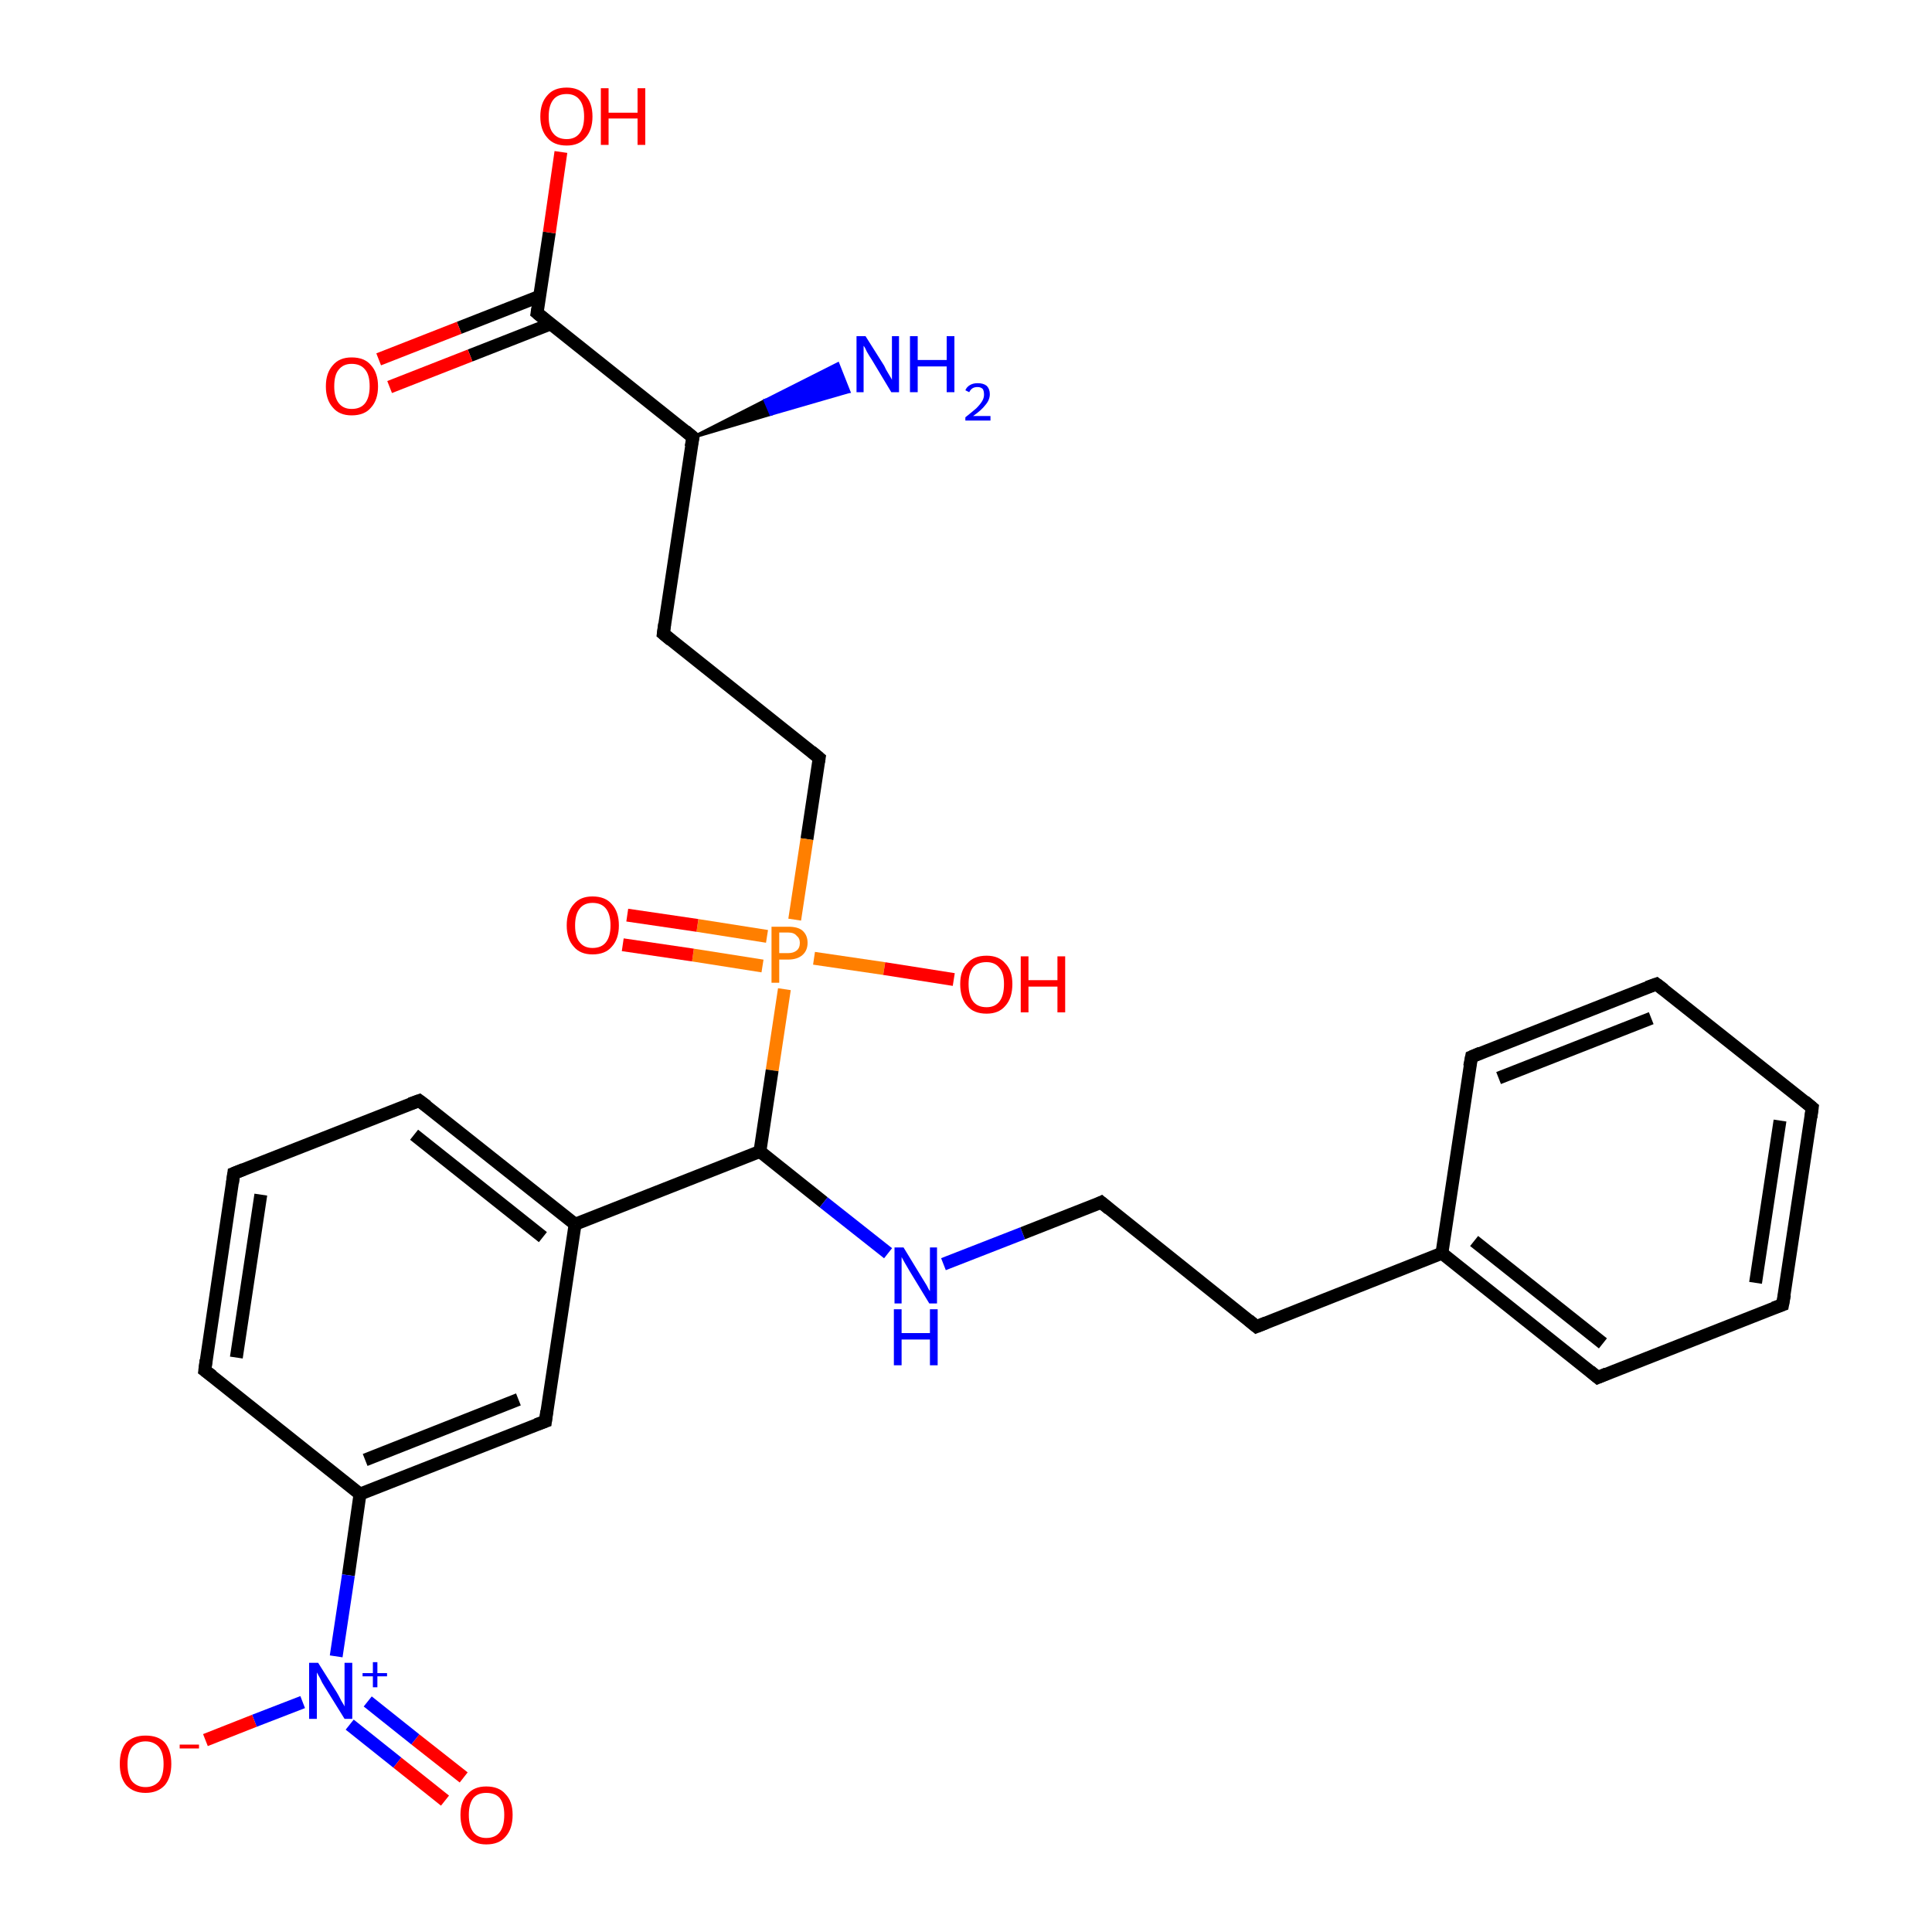 <?xml version='1.0' encoding='iso-8859-1'?>
<svg version='1.1' baseProfile='full'
              xmlns='http://www.w3.org/2000/svg'
                      xmlns:rdkit='http://www.rdkit.org/xml'
                      xmlns:xlink='http://www.w3.org/1999/xlink'
                  xml:space='preserve'
width='300px' height='300px' viewBox='0 0 300 300'>
<!-- END OF HEADER -->
<rect style='opacity:1.0;fill:#FFFFFF;stroke:none' width='300.0' height='300.0' x='0.0' y='0.0'> </rect>
<path class='bond-0 atom-1 atom-0' d='M 107.6,67.9 L 118.8,62.2 L 119.7,64.3 Z' style='fill:#000000;fill-rule:evenodd;fill-opacity:1;stroke:#000000;stroke-width:0.5px;stroke-linecap:butt;stroke-linejoin:miter;stroke-opacity:1;' />
<path class='bond-0 atom-1 atom-0' d='M 118.8,62.2 L 131.8,60.8 L 130.1,56.5 Z' style='fill:#0000FF;fill-rule:evenodd;fill-opacity:1;stroke:#0000FF;stroke-width:0.5px;stroke-linecap:butt;stroke-linejoin:miter;stroke-opacity:1;' />
<path class='bond-0 atom-1 atom-0' d='M 118.8,62.2 L 119.7,64.3 L 131.8,60.8 Z' style='fill:#0000FF;fill-rule:evenodd;fill-opacity:1;stroke:#0000FF;stroke-width:0.5px;stroke-linecap:butt;stroke-linejoin:miter;stroke-opacity:1;' />
<path class='bond-1 atom-1 atom-2' d='M 107.6,67.9 L 103.0,98.4' style='fill:none;fill-rule:evenodd;stroke:#000000;stroke-width:2.0px;stroke-linecap:butt;stroke-linejoin:miter;stroke-opacity:1' />
<path class='bond-2 atom-2 atom-3' d='M 103.0,98.4 L 127.2,117.7' style='fill:none;fill-rule:evenodd;stroke:#000000;stroke-width:2.0px;stroke-linecap:butt;stroke-linejoin:miter;stroke-opacity:1' />
<path class='bond-3 atom-3 atom-4' d='M 127.2,117.7 L 125.3,130.3' style='fill:none;fill-rule:evenodd;stroke:#000000;stroke-width:2.0px;stroke-linecap:butt;stroke-linejoin:miter;stroke-opacity:1' />
<path class='bond-3 atom-3 atom-4' d='M 125.3,130.3 L 123.4,142.8' style='fill:none;fill-rule:evenodd;stroke:#FF7F00;stroke-width:2.0px;stroke-linecap:butt;stroke-linejoin:miter;stroke-opacity:1' />
<path class='bond-4 atom-4 atom-5' d='M 126.4,148.8 L 137.3,150.4' style='fill:none;fill-rule:evenodd;stroke:#FF7F00;stroke-width:2.0px;stroke-linecap:butt;stroke-linejoin:miter;stroke-opacity:1' />
<path class='bond-4 atom-4 atom-5' d='M 137.3,150.4 L 148.1,152.1' style='fill:none;fill-rule:evenodd;stroke:#FF0000;stroke-width:2.0px;stroke-linecap:butt;stroke-linejoin:miter;stroke-opacity:1' />
<path class='bond-5 atom-4 atom-6' d='M 119.1,145.4 L 108.3,143.7' style='fill:none;fill-rule:evenodd;stroke:#FF7F00;stroke-width:2.0px;stroke-linecap:butt;stroke-linejoin:miter;stroke-opacity:1' />
<path class='bond-5 atom-4 atom-6' d='M 108.3,143.7 L 97.4,142.1' style='fill:none;fill-rule:evenodd;stroke:#FF0000;stroke-width:2.0px;stroke-linecap:butt;stroke-linejoin:miter;stroke-opacity:1' />
<path class='bond-5 atom-4 atom-6' d='M 118.4,150.0 L 107.6,148.3' style='fill:none;fill-rule:evenodd;stroke:#FF7F00;stroke-width:2.0px;stroke-linecap:butt;stroke-linejoin:miter;stroke-opacity:1' />
<path class='bond-5 atom-4 atom-6' d='M 107.6,148.3 L 96.7,146.7' style='fill:none;fill-rule:evenodd;stroke:#FF0000;stroke-width:2.0px;stroke-linecap:butt;stroke-linejoin:miter;stroke-opacity:1' />
<path class='bond-6 atom-4 atom-7' d='M 121.8,153.6 L 119.9,166.2' style='fill:none;fill-rule:evenodd;stroke:#FF7F00;stroke-width:2.0px;stroke-linecap:butt;stroke-linejoin:miter;stroke-opacity:1' />
<path class='bond-6 atom-4 atom-7' d='M 119.9,166.2 L 118.0,178.8' style='fill:none;fill-rule:evenodd;stroke:#000000;stroke-width:2.0px;stroke-linecap:butt;stroke-linejoin:miter;stroke-opacity:1' />
<path class='bond-7 atom-7 atom-8' d='M 118.0,178.8 L 127.9,186.7' style='fill:none;fill-rule:evenodd;stroke:#000000;stroke-width:2.0px;stroke-linecap:butt;stroke-linejoin:miter;stroke-opacity:1' />
<path class='bond-7 atom-7 atom-8' d='M 127.9,186.7 L 137.9,194.6' style='fill:none;fill-rule:evenodd;stroke:#0000FF;stroke-width:2.0px;stroke-linecap:butt;stroke-linejoin:miter;stroke-opacity:1' />
<path class='bond-8 atom-8 atom-9' d='M 146.5,196.3 L 158.8,191.5' style='fill:none;fill-rule:evenodd;stroke:#0000FF;stroke-width:2.0px;stroke-linecap:butt;stroke-linejoin:miter;stroke-opacity:1' />
<path class='bond-8 atom-8 atom-9' d='M 158.8,191.5 L 171.0,186.7' style='fill:none;fill-rule:evenodd;stroke:#000000;stroke-width:2.0px;stroke-linecap:butt;stroke-linejoin:miter;stroke-opacity:1' />
<path class='bond-9 atom-9 atom-10' d='M 171.0,186.7 L 195.1,206.0' style='fill:none;fill-rule:evenodd;stroke:#000000;stroke-width:2.0px;stroke-linecap:butt;stroke-linejoin:miter;stroke-opacity:1' />
<path class='bond-10 atom-10 atom-11' d='M 195.1,206.0 L 223.9,194.6' style='fill:none;fill-rule:evenodd;stroke:#000000;stroke-width:2.0px;stroke-linecap:butt;stroke-linejoin:miter;stroke-opacity:1' />
<path class='bond-11 atom-11 atom-12' d='M 223.9,194.6 L 248.1,213.9' style='fill:none;fill-rule:evenodd;stroke:#000000;stroke-width:2.0px;stroke-linecap:butt;stroke-linejoin:miter;stroke-opacity:1' />
<path class='bond-11 atom-11 atom-12' d='M 228.9,192.7 L 248.9,208.6' style='fill:none;fill-rule:evenodd;stroke:#000000;stroke-width:2.0px;stroke-linecap:butt;stroke-linejoin:miter;stroke-opacity:1' />
<path class='bond-12 atom-12 atom-13' d='M 248.1,213.9 L 276.8,202.6' style='fill:none;fill-rule:evenodd;stroke:#000000;stroke-width:2.0px;stroke-linecap:butt;stroke-linejoin:miter;stroke-opacity:1' />
<path class='bond-13 atom-13 atom-14' d='M 276.8,202.6 L 281.4,172.0' style='fill:none;fill-rule:evenodd;stroke:#000000;stroke-width:2.0px;stroke-linecap:butt;stroke-linejoin:miter;stroke-opacity:1' />
<path class='bond-13 atom-13 atom-14' d='M 272.6,199.2 L 276.4,174.0' style='fill:none;fill-rule:evenodd;stroke:#000000;stroke-width:2.0px;stroke-linecap:butt;stroke-linejoin:miter;stroke-opacity:1' />
<path class='bond-14 atom-14 atom-15' d='M 281.4,172.0 L 257.2,152.8' style='fill:none;fill-rule:evenodd;stroke:#000000;stroke-width:2.0px;stroke-linecap:butt;stroke-linejoin:miter;stroke-opacity:1' />
<path class='bond-15 atom-15 atom-16' d='M 257.2,152.8 L 228.5,164.1' style='fill:none;fill-rule:evenodd;stroke:#000000;stroke-width:2.0px;stroke-linecap:butt;stroke-linejoin:miter;stroke-opacity:1' />
<path class='bond-15 atom-15 atom-16' d='M 256.4,158.1 L 232.7,167.4' style='fill:none;fill-rule:evenodd;stroke:#000000;stroke-width:2.0px;stroke-linecap:butt;stroke-linejoin:miter;stroke-opacity:1' />
<path class='bond-16 atom-7 atom-17' d='M 118.0,178.8 L 89.3,190.1' style='fill:none;fill-rule:evenodd;stroke:#000000;stroke-width:2.0px;stroke-linecap:butt;stroke-linejoin:miter;stroke-opacity:1' />
<path class='bond-17 atom-17 atom-18' d='M 89.3,190.1 L 65.1,170.9' style='fill:none;fill-rule:evenodd;stroke:#000000;stroke-width:2.0px;stroke-linecap:butt;stroke-linejoin:miter;stroke-opacity:1' />
<path class='bond-17 atom-17 atom-18' d='M 84.3,192.1 L 64.3,176.2' style='fill:none;fill-rule:evenodd;stroke:#000000;stroke-width:2.0px;stroke-linecap:butt;stroke-linejoin:miter;stroke-opacity:1' />
<path class='bond-18 atom-18 atom-19' d='M 65.1,170.9 L 36.3,182.2' style='fill:none;fill-rule:evenodd;stroke:#000000;stroke-width:2.0px;stroke-linecap:butt;stroke-linejoin:miter;stroke-opacity:1' />
<path class='bond-19 atom-19 atom-20' d='M 36.3,182.2 L 31.8,212.8' style='fill:none;fill-rule:evenodd;stroke:#000000;stroke-width:2.0px;stroke-linecap:butt;stroke-linejoin:miter;stroke-opacity:1' />
<path class='bond-19 atom-19 atom-20' d='M 40.5,185.5 L 36.7,210.8' style='fill:none;fill-rule:evenodd;stroke:#000000;stroke-width:2.0px;stroke-linecap:butt;stroke-linejoin:miter;stroke-opacity:1' />
<path class='bond-20 atom-20 atom-21' d='M 31.8,212.8 L 55.9,232.0' style='fill:none;fill-rule:evenodd;stroke:#000000;stroke-width:2.0px;stroke-linecap:butt;stroke-linejoin:miter;stroke-opacity:1' />
<path class='bond-21 atom-21 atom-22' d='M 55.9,232.0 L 84.7,220.7' style='fill:none;fill-rule:evenodd;stroke:#000000;stroke-width:2.0px;stroke-linecap:butt;stroke-linejoin:miter;stroke-opacity:1' />
<path class='bond-21 atom-21 atom-22' d='M 56.7,226.7 L 80.5,217.3' style='fill:none;fill-rule:evenodd;stroke:#000000;stroke-width:2.0px;stroke-linecap:butt;stroke-linejoin:miter;stroke-opacity:1' />
<path class='bond-22 atom-21 atom-23' d='M 55.9,232.0 L 54.1,244.6' style='fill:none;fill-rule:evenodd;stroke:#000000;stroke-width:2.0px;stroke-linecap:butt;stroke-linejoin:miter;stroke-opacity:1' />
<path class='bond-22 atom-21 atom-23' d='M 54.1,244.6 L 52.2,257.2' style='fill:none;fill-rule:evenodd;stroke:#0000FF;stroke-width:2.0px;stroke-linecap:butt;stroke-linejoin:miter;stroke-opacity:1' />
<path class='bond-23 atom-23 atom-24' d='M 47.0,264.3 L 39.5,267.2' style='fill:none;fill-rule:evenodd;stroke:#0000FF;stroke-width:2.0px;stroke-linecap:butt;stroke-linejoin:miter;stroke-opacity:1' />
<path class='bond-23 atom-23 atom-24' d='M 39.5,267.2 L 31.9,270.2' style='fill:none;fill-rule:evenodd;stroke:#FF0000;stroke-width:2.0px;stroke-linecap:butt;stroke-linejoin:miter;stroke-opacity:1' />
<path class='bond-24 atom-23 atom-25' d='M 54.3,267.8 L 61.7,273.7' style='fill:none;fill-rule:evenodd;stroke:#0000FF;stroke-width:2.0px;stroke-linecap:butt;stroke-linejoin:miter;stroke-opacity:1' />
<path class='bond-24 atom-23 atom-25' d='M 61.7,273.7 L 69.1,279.6' style='fill:none;fill-rule:evenodd;stroke:#FF0000;stroke-width:2.0px;stroke-linecap:butt;stroke-linejoin:miter;stroke-opacity:1' />
<path class='bond-24 atom-23 atom-25' d='M 57.1,264.2 L 64.5,270.1' style='fill:none;fill-rule:evenodd;stroke:#0000FF;stroke-width:2.0px;stroke-linecap:butt;stroke-linejoin:miter;stroke-opacity:1' />
<path class='bond-24 atom-23 atom-25' d='M 64.5,270.1 L 72.0,276.0' style='fill:none;fill-rule:evenodd;stroke:#FF0000;stroke-width:2.0px;stroke-linecap:butt;stroke-linejoin:miter;stroke-opacity:1' />
<path class='bond-25 atom-1 atom-26' d='M 107.6,67.9 L 83.4,48.6' style='fill:none;fill-rule:evenodd;stroke:#000000;stroke-width:2.0px;stroke-linecap:butt;stroke-linejoin:miter;stroke-opacity:1' />
<path class='bond-26 atom-26 atom-27' d='M 83.4,48.6 L 85.3,36.1' style='fill:none;fill-rule:evenodd;stroke:#000000;stroke-width:2.0px;stroke-linecap:butt;stroke-linejoin:miter;stroke-opacity:1' />
<path class='bond-26 atom-26 atom-27' d='M 85.3,36.1 L 87.1,23.6' style='fill:none;fill-rule:evenodd;stroke:#FF0000;stroke-width:2.0px;stroke-linecap:butt;stroke-linejoin:miter;stroke-opacity:1' />
<path class='bond-27 atom-26 atom-28' d='M 83.8,46.0 L 71.3,50.9' style='fill:none;fill-rule:evenodd;stroke:#000000;stroke-width:2.0px;stroke-linecap:butt;stroke-linejoin:miter;stroke-opacity:1' />
<path class='bond-27 atom-26 atom-28' d='M 71.3,50.9 L 58.8,55.8' style='fill:none;fill-rule:evenodd;stroke:#FF0000;stroke-width:2.0px;stroke-linecap:butt;stroke-linejoin:miter;stroke-opacity:1' />
<path class='bond-27 atom-26 atom-28' d='M 85.5,50.3 L 73.0,55.2' style='fill:none;fill-rule:evenodd;stroke:#000000;stroke-width:2.0px;stroke-linecap:butt;stroke-linejoin:miter;stroke-opacity:1' />
<path class='bond-27 atom-26 atom-28' d='M 73.0,55.2 L 60.5,60.1' style='fill:none;fill-rule:evenodd;stroke:#FF0000;stroke-width:2.0px;stroke-linecap:butt;stroke-linejoin:miter;stroke-opacity:1' />
<path class='bond-28 atom-16 atom-11' d='M 228.5,164.1 L 223.9,194.6' style='fill:none;fill-rule:evenodd;stroke:#000000;stroke-width:2.0px;stroke-linecap:butt;stroke-linejoin:miter;stroke-opacity:1' />
<path class='bond-29 atom-22 atom-17' d='M 84.7,220.7 L 89.3,190.1' style='fill:none;fill-rule:evenodd;stroke:#000000;stroke-width:2.0px;stroke-linecap:butt;stroke-linejoin:miter;stroke-opacity:1' />
<path d='M 107.3,69.4 L 107.6,67.9 L 106.4,66.9' style='fill:none;stroke:#000000;stroke-width:2.0px;stroke-linecap:butt;stroke-linejoin:miter;stroke-opacity:1;' />
<path d='M 103.2,96.9 L 103.0,98.4 L 104.2,99.4' style='fill:none;stroke:#000000;stroke-width:2.0px;stroke-linecap:butt;stroke-linejoin:miter;stroke-opacity:1;' />
<path d='M 126.0,116.7 L 127.2,117.7 L 127.1,118.3' style='fill:none;stroke:#000000;stroke-width:2.0px;stroke-linecap:butt;stroke-linejoin:miter;stroke-opacity:1;' />
<path d='M 170.4,187.0 L 171.0,186.7 L 172.2,187.7' style='fill:none;stroke:#000000;stroke-width:2.0px;stroke-linecap:butt;stroke-linejoin:miter;stroke-opacity:1;' />
<path d='M 193.9,205.0 L 195.1,206.0 L 196.6,205.4' style='fill:none;stroke:#000000;stroke-width:2.0px;stroke-linecap:butt;stroke-linejoin:miter;stroke-opacity:1;' />
<path d='M 246.9,212.9 L 248.1,213.9 L 249.5,213.3' style='fill:none;stroke:#000000;stroke-width:2.0px;stroke-linecap:butt;stroke-linejoin:miter;stroke-opacity:1;' />
<path d='M 275.4,203.1 L 276.8,202.6 L 277.1,201.0' style='fill:none;stroke:#000000;stroke-width:2.0px;stroke-linecap:butt;stroke-linejoin:miter;stroke-opacity:1;' />
<path d='M 281.2,173.5 L 281.4,172.0 L 280.2,171.0' style='fill:none;stroke:#000000;stroke-width:2.0px;stroke-linecap:butt;stroke-linejoin:miter;stroke-opacity:1;' />
<path d='M 258.4,153.7 L 257.2,152.8 L 255.8,153.3' style='fill:none;stroke:#000000;stroke-width:2.0px;stroke-linecap:butt;stroke-linejoin:miter;stroke-opacity:1;' />
<path d='M 229.9,163.5 L 228.5,164.1 L 228.2,165.6' style='fill:none;stroke:#000000;stroke-width:2.0px;stroke-linecap:butt;stroke-linejoin:miter;stroke-opacity:1;' />
<path d='M 66.3,171.8 L 65.1,170.9 L 63.7,171.4' style='fill:none;stroke:#000000;stroke-width:2.0px;stroke-linecap:butt;stroke-linejoin:miter;stroke-opacity:1;' />
<path d='M 37.8,181.6 L 36.3,182.2 L 36.1,183.7' style='fill:none;stroke:#000000;stroke-width:2.0px;stroke-linecap:butt;stroke-linejoin:miter;stroke-opacity:1;' />
<path d='M 32.0,211.2 L 31.8,212.8 L 33.0,213.7' style='fill:none;stroke:#000000;stroke-width:2.0px;stroke-linecap:butt;stroke-linejoin:miter;stroke-opacity:1;' />
<path d='M 83.3,221.2 L 84.7,220.7 L 84.9,219.1' style='fill:none;stroke:#000000;stroke-width:2.0px;stroke-linecap:butt;stroke-linejoin:miter;stroke-opacity:1;' />
<path d='M 84.6,49.6 L 83.4,48.6 L 83.5,48.0' style='fill:none;stroke:#000000;stroke-width:2.0px;stroke-linecap:butt;stroke-linejoin:miter;stroke-opacity:1;' />
<path class='atom-0' d='M 134.4 52.2
L 137.3 56.8
Q 137.5 57.3, 138.0 58.1
Q 138.5 58.9, 138.5 59.0
L 138.5 52.2
L 139.6 52.2
L 139.6 60.9
L 138.4 60.9
L 135.4 55.9
Q 135.0 55.3, 134.6 54.6
Q 134.3 53.9, 134.1 53.7
L 134.1 60.9
L 133.0 60.9
L 133.0 52.2
L 134.4 52.2
' fill='#0000FF'/>
<path class='atom-0' d='M 141.3 52.2
L 142.5 52.2
L 142.5 55.9
L 147.0 55.9
L 147.0 52.2
L 148.2 52.2
L 148.2 60.9
L 147.0 60.9
L 147.0 56.9
L 142.5 56.9
L 142.5 60.9
L 141.3 60.9
L 141.3 52.2
' fill='#0000FF'/>
<path class='atom-0' d='M 149.9 60.6
Q 150.1 60.1, 150.6 59.8
Q 151.1 59.5, 151.8 59.5
Q 152.7 59.5, 153.2 59.9
Q 153.7 60.4, 153.7 61.2
Q 153.7 62.1, 153.0 62.9
Q 152.4 63.7, 151.1 64.6
L 153.8 64.6
L 153.8 65.3
L 149.9 65.3
L 149.9 64.8
Q 150.9 64.0, 151.6 63.4
Q 152.2 62.8, 152.5 62.3
Q 152.8 61.8, 152.8 61.3
Q 152.8 60.7, 152.6 60.4
Q 152.3 60.1, 151.8 60.1
Q 151.3 60.1, 151.0 60.3
Q 150.7 60.5, 150.5 60.9
L 149.9 60.6
' fill='#0000FF'/>
<path class='atom-4' d='M 122.4 143.9
Q 123.9 143.9, 124.6 144.5
Q 125.4 145.2, 125.4 146.4
Q 125.4 147.6, 124.6 148.3
Q 123.8 149.0, 122.4 149.0
L 121.0 149.0
L 121.0 152.6
L 119.8 152.6
L 119.8 143.9
L 122.4 143.9
M 122.4 148.0
Q 123.2 148.0, 123.7 147.6
Q 124.2 147.2, 124.2 146.4
Q 124.2 145.7, 123.7 145.3
Q 123.3 144.8, 122.4 144.8
L 121.0 144.8
L 121.0 148.0
L 122.4 148.0
' fill='#FF7F00'/>
<path class='atom-5' d='M 149.1 152.8
Q 149.1 150.7, 150.2 149.6
Q 151.2 148.4, 153.2 148.4
Q 155.1 148.4, 156.1 149.6
Q 157.2 150.7, 157.2 152.8
Q 157.2 155.0, 156.1 156.2
Q 155.1 157.4, 153.2 157.4
Q 151.2 157.4, 150.2 156.2
Q 149.1 155.0, 149.1 152.8
M 153.2 156.4
Q 154.5 156.4, 155.2 155.5
Q 155.9 154.6, 155.9 152.8
Q 155.9 151.1, 155.2 150.3
Q 154.5 149.4, 153.2 149.4
Q 151.8 149.4, 151.1 150.2
Q 150.4 151.1, 150.4 152.8
Q 150.4 154.6, 151.1 155.5
Q 151.8 156.4, 153.2 156.4
' fill='#FF0000'/>
<path class='atom-5' d='M 158.5 148.5
L 159.7 148.5
L 159.7 152.2
L 164.2 152.2
L 164.2 148.5
L 165.4 148.5
L 165.4 157.2
L 164.2 157.2
L 164.2 153.2
L 159.7 153.2
L 159.7 157.2
L 158.5 157.2
L 158.5 148.5
' fill='#FF0000'/>
<path class='atom-6' d='M 88.0 143.7
Q 88.0 141.6, 89.1 140.4
Q 90.1 139.2, 92.0 139.2
Q 94.0 139.2, 95.0 140.4
Q 96.1 141.6, 96.1 143.7
Q 96.1 145.8, 95.0 147.0
Q 94.0 148.2, 92.0 148.2
Q 90.1 148.2, 89.1 147.0
Q 88.0 145.8, 88.0 143.7
M 92.0 147.2
Q 93.4 147.2, 94.1 146.3
Q 94.8 145.4, 94.8 143.7
Q 94.8 142.0, 94.1 141.1
Q 93.4 140.2, 92.0 140.2
Q 90.7 140.2, 90.0 141.1
Q 89.3 142.0, 89.3 143.7
Q 89.3 145.5, 90.0 146.3
Q 90.7 147.2, 92.0 147.2
' fill='#FF0000'/>
<path class='atom-8' d='M 140.3 193.7
L 143.1 198.3
Q 143.4 198.8, 143.9 199.6
Q 144.3 200.4, 144.4 200.5
L 144.4 193.7
L 145.5 193.7
L 145.5 202.4
L 144.3 202.4
L 141.2 197.3
Q 140.9 196.8, 140.5 196.1
Q 140.1 195.4, 140.0 195.2
L 140.0 202.4
L 138.9 202.4
L 138.9 193.7
L 140.3 193.7
' fill='#0000FF'/>
<path class='atom-8' d='M 138.8 203.3
L 140.0 203.3
L 140.0 207.0
L 144.4 207.0
L 144.4 203.3
L 145.6 203.3
L 145.6 212.0
L 144.4 212.0
L 144.4 208.0
L 140.0 208.0
L 140.0 212.0
L 138.8 212.0
L 138.8 203.3
' fill='#0000FF'/>
<path class='atom-23' d='M 49.4 258.2
L 52.3 262.8
Q 52.6 263.3, 53.0 264.1
Q 53.5 264.9, 53.5 265.0
L 53.5 258.2
L 54.7 258.2
L 54.7 266.9
L 53.5 266.9
L 50.4 261.9
Q 50.0 261.3, 49.7 260.6
Q 49.3 259.9, 49.2 259.7
L 49.2 266.9
L 48.0 266.9
L 48.0 258.2
L 49.4 258.2
' fill='#0000FF'/>
<path class='atom-23' d='M 56.3 259.8
L 57.9 259.8
L 57.9 258.1
L 58.6 258.1
L 58.6 259.8
L 60.1 259.8
L 60.1 260.3
L 58.6 260.3
L 58.6 262.0
L 57.9 262.0
L 57.9 260.3
L 56.3 260.3
L 56.3 259.8
' fill='#0000FF'/>
<path class='atom-24' d='M 18.6 273.9
Q 18.6 271.8, 19.6 270.6
Q 20.7 269.5, 22.6 269.5
Q 24.6 269.5, 25.6 270.6
Q 26.6 271.8, 26.6 273.9
Q 26.6 276.0, 25.6 277.2
Q 24.5 278.4, 22.6 278.4
Q 20.7 278.4, 19.6 277.2
Q 18.6 276.0, 18.6 273.9
M 22.6 277.5
Q 23.9 277.5, 24.7 276.6
Q 25.4 275.7, 25.4 273.9
Q 25.4 272.2, 24.7 271.3
Q 23.9 270.4, 22.6 270.4
Q 21.3 270.4, 20.5 271.3
Q 19.8 272.2, 19.8 273.9
Q 19.8 275.7, 20.5 276.6
Q 21.3 277.5, 22.6 277.5
' fill='#FF0000'/>
<path class='atom-24' d='M 27.9 270.9
L 30.9 270.9
L 30.9 271.5
L 27.9 271.5
L 27.9 270.9
' fill='#FF0000'/>
<path class='atom-25' d='M 71.5 281.8
Q 71.5 279.7, 72.6 278.6
Q 73.6 277.4, 75.5 277.4
Q 77.5 277.4, 78.5 278.6
Q 79.6 279.7, 79.6 281.8
Q 79.6 284.0, 78.5 285.2
Q 77.5 286.4, 75.5 286.4
Q 73.6 286.4, 72.6 285.2
Q 71.5 284.0, 71.5 281.8
M 75.5 285.4
Q 76.9 285.4, 77.6 284.5
Q 78.3 283.6, 78.3 281.8
Q 78.3 280.1, 77.6 279.2
Q 76.9 278.4, 75.5 278.4
Q 74.2 278.4, 73.5 279.2
Q 72.8 280.1, 72.8 281.8
Q 72.8 283.6, 73.5 284.5
Q 74.2 285.4, 75.5 285.4
' fill='#FF0000'/>
<path class='atom-27' d='M 83.9 18.1
Q 83.9 16.0, 85.0 14.8
Q 86.0 13.6, 88.0 13.6
Q 89.9 13.6, 90.9 14.8
Q 92.0 16.0, 92.0 18.1
Q 92.0 20.2, 90.9 21.4
Q 89.9 22.6, 88.0 22.6
Q 86.0 22.6, 85.0 21.4
Q 83.9 20.2, 83.9 18.1
M 88.0 21.6
Q 89.3 21.6, 90.0 20.7
Q 90.7 19.8, 90.7 18.1
Q 90.7 16.4, 90.0 15.5
Q 89.3 14.6, 88.0 14.6
Q 86.6 14.6, 85.9 15.5
Q 85.2 16.4, 85.2 18.1
Q 85.2 19.9, 85.9 20.7
Q 86.6 21.6, 88.0 21.6
' fill='#FF0000'/>
<path class='atom-27' d='M 93.3 13.7
L 94.5 13.7
L 94.5 17.5
L 99.0 17.5
L 99.0 13.7
L 100.2 13.7
L 100.2 22.5
L 99.0 22.5
L 99.0 18.4
L 94.5 18.4
L 94.5 22.5
L 93.3 22.5
L 93.3 13.7
' fill='#FF0000'/>
<path class='atom-28' d='M 50.6 60.0
Q 50.6 57.9, 51.7 56.7
Q 52.7 55.5, 54.6 55.5
Q 56.6 55.5, 57.6 56.7
Q 58.7 57.9, 58.7 60.0
Q 58.7 62.1, 57.6 63.3
Q 56.6 64.5, 54.6 64.5
Q 52.7 64.5, 51.7 63.3
Q 50.6 62.1, 50.6 60.0
M 54.6 63.5
Q 56.0 63.5, 56.7 62.6
Q 57.4 61.7, 57.4 60.0
Q 57.4 58.2, 56.7 57.4
Q 56.0 56.5, 54.6 56.5
Q 53.3 56.5, 52.6 57.4
Q 51.9 58.2, 51.9 60.0
Q 51.9 61.7, 52.6 62.6
Q 53.3 63.5, 54.6 63.5
' fill='#FF0000'/>
</svg>
